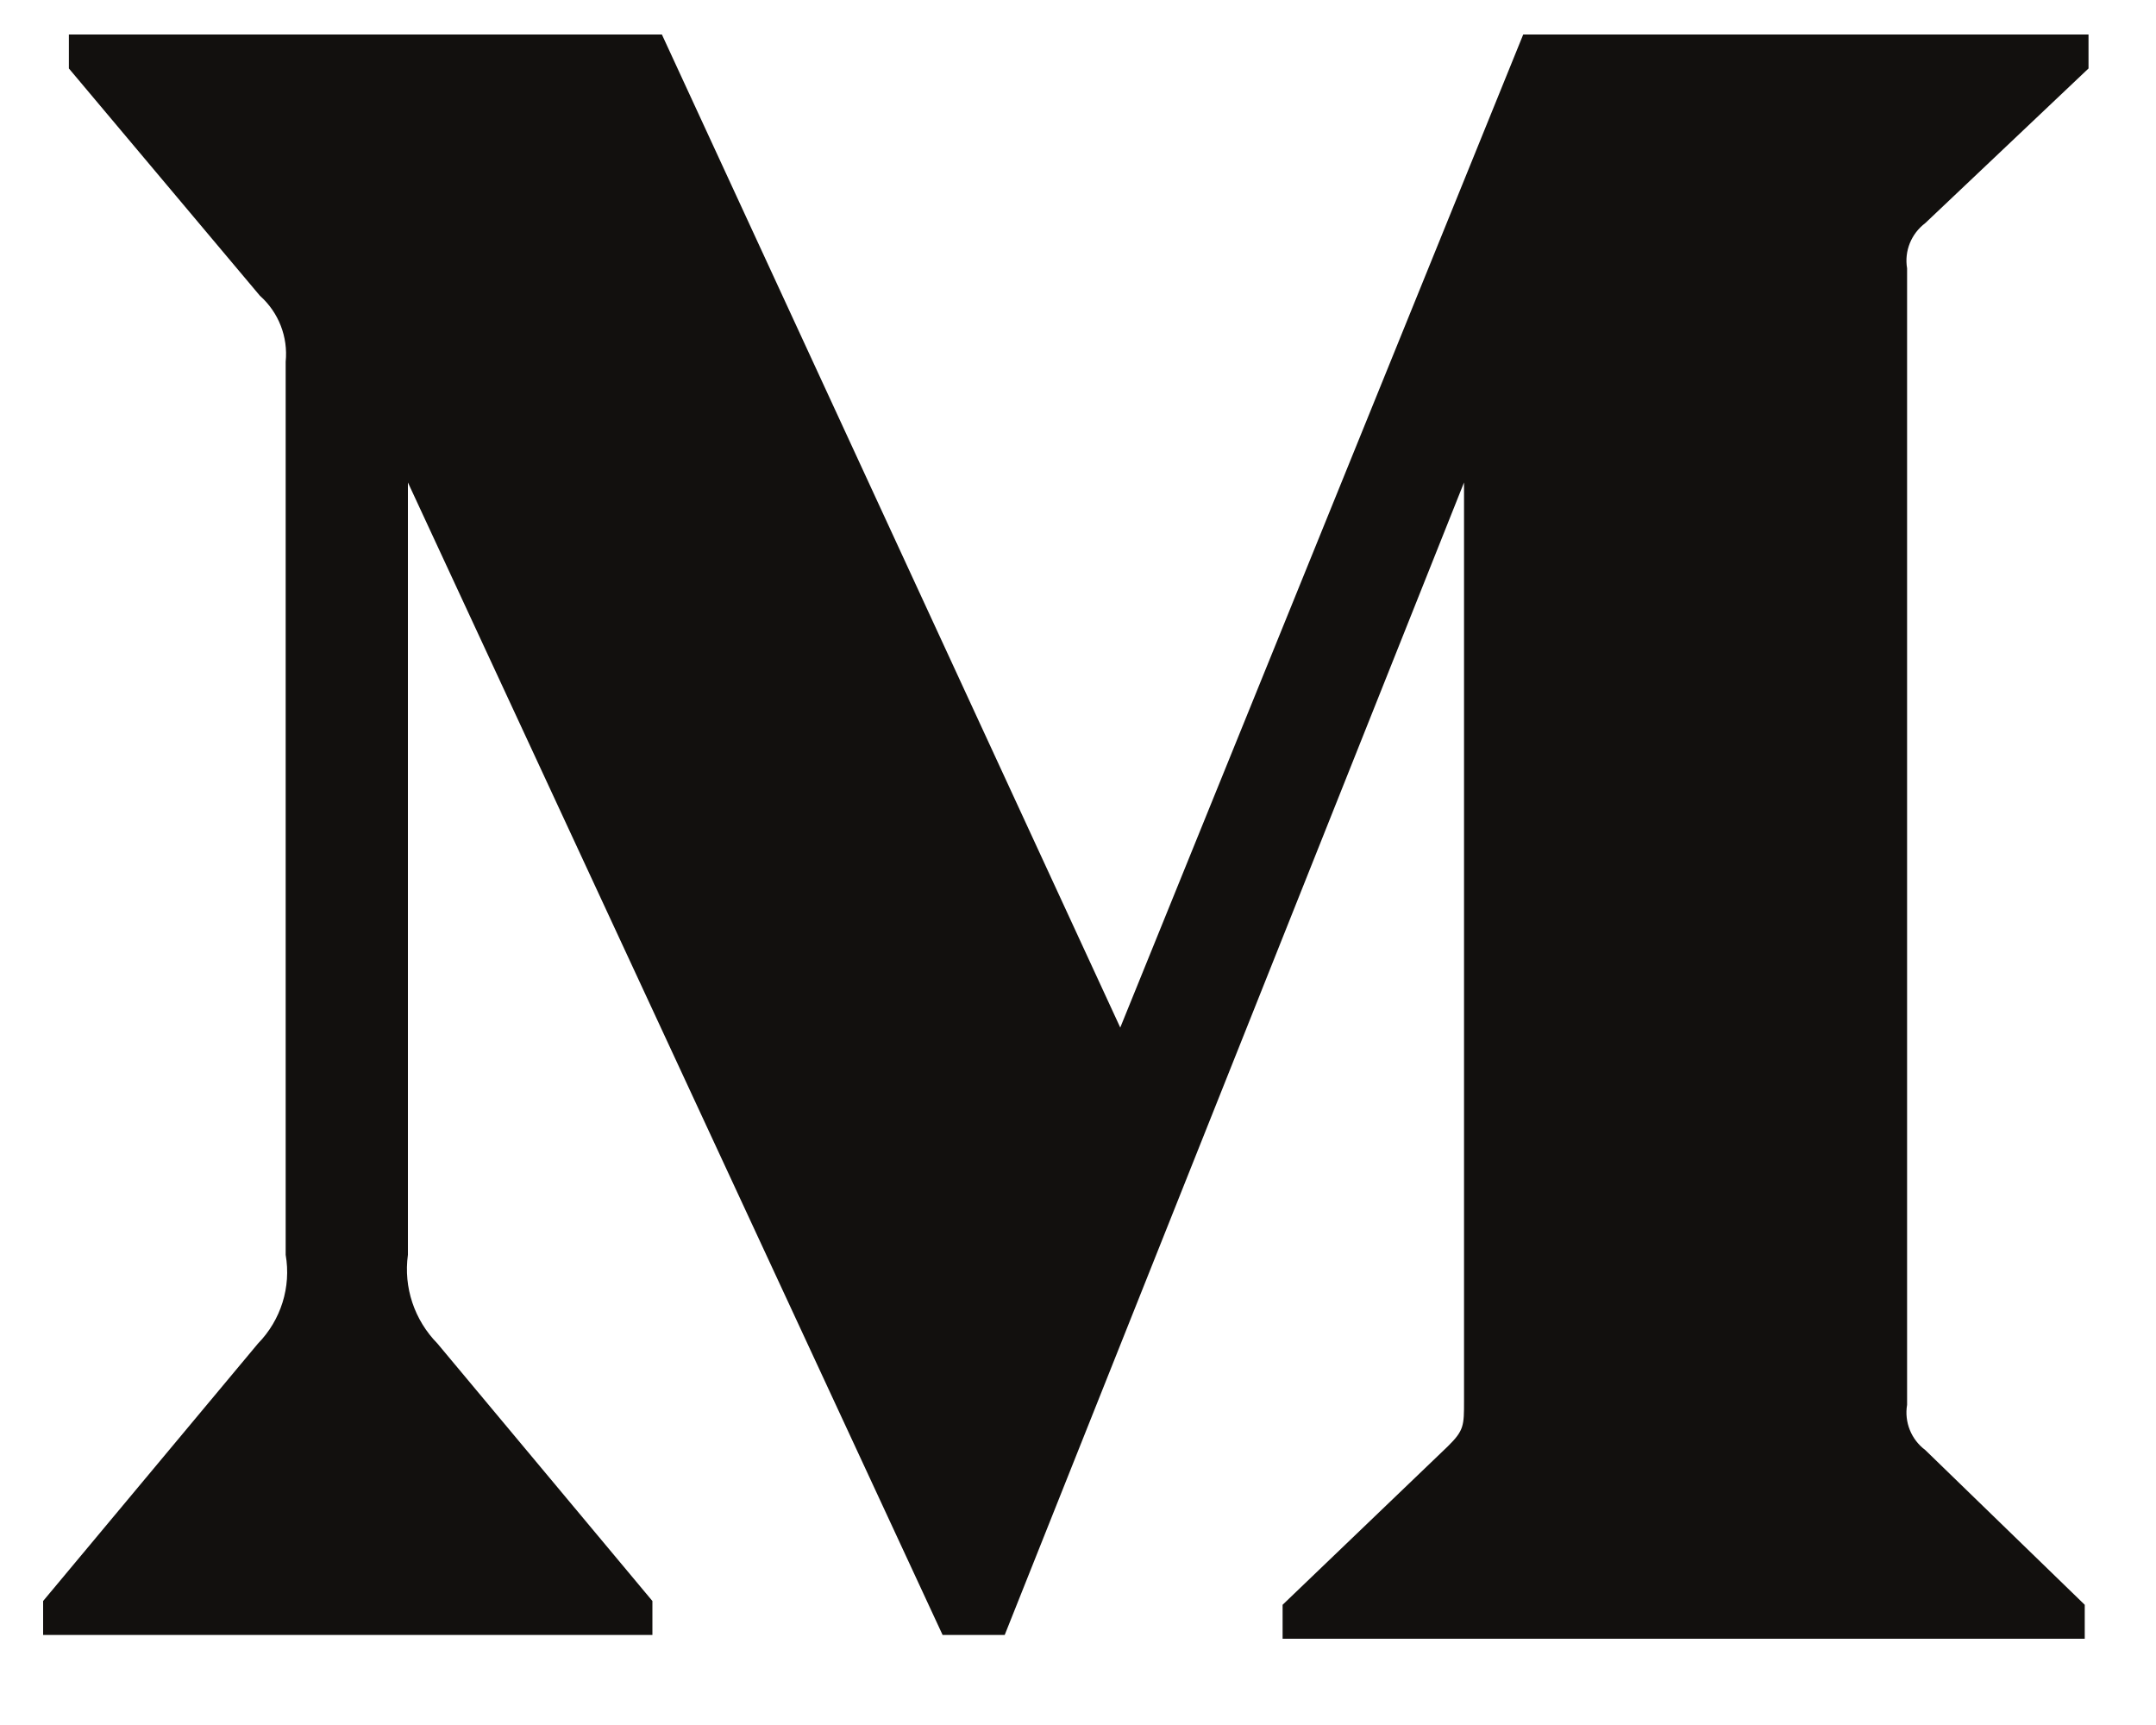 <svg width="20" height="16" viewBox="0 0 20 16" fill="none" xmlns="http://www.w3.org/2000/svg">
<path d="M2.65 3.355C2.673 3.125 2.585 2.898 2.411 2.743L0.639 0.635V0.32H6.14L10.392 9.531L14.13 0.32H19.374V0.635L17.86 2.069C17.729 2.168 17.664 2.329 17.691 2.489V13.03C17.664 13.19 17.729 13.352 17.86 13.45L19.339 14.885V15.2H11.898V14.885L13.431 13.415C13.581 13.267 13.581 13.223 13.581 12.995V4.475L9.32 15.165H8.744L3.784 4.475V11.639C3.742 11.941 3.844 12.244 4.058 12.462L6.052 14.85V15.165H0.4V14.85L2.393 12.462C2.606 12.244 2.702 11.938 2.65 11.639V3.355Z" fill="#12100E"/>
</svg>
